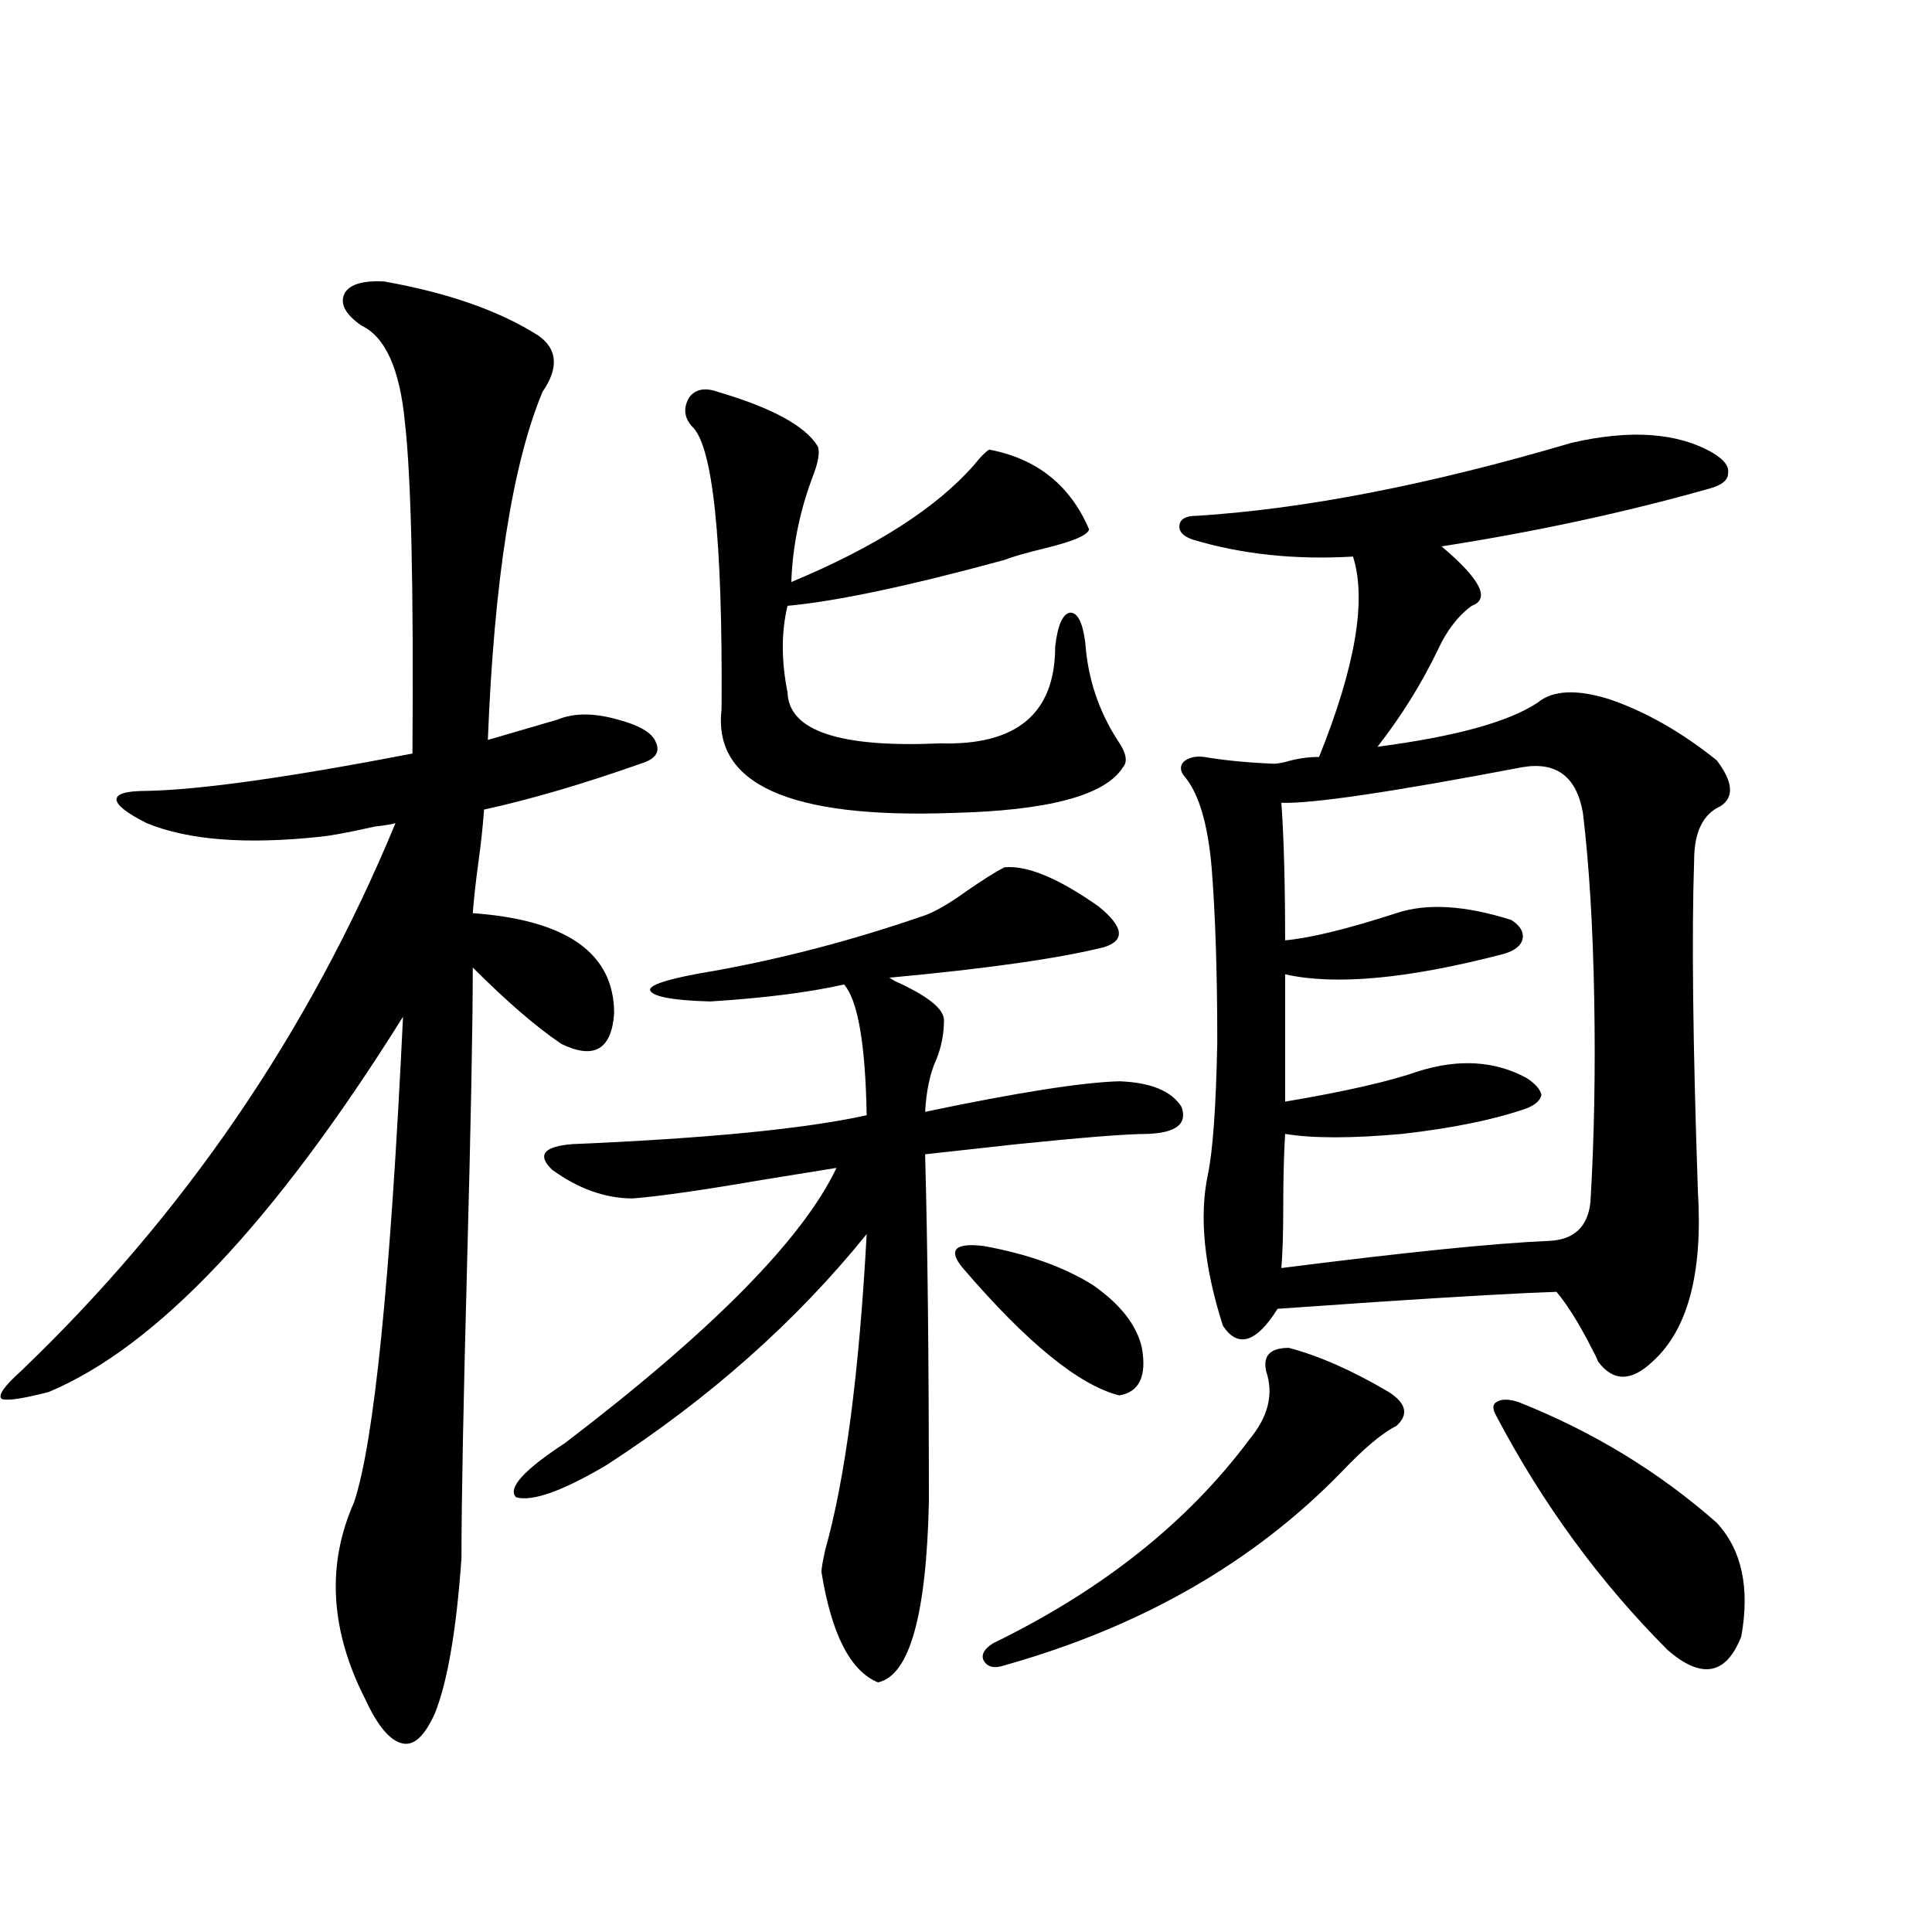 <?xml version="1.0" encoding="utf-8"?>
<!-- Generator: Adobe Illustrator 16.0.0, SVG Export Plug-In . SVG Version: 6.00 Build 0)  -->
<!DOCTYPE svg PUBLIC "-//W3C//DTD SVG 1.1//EN" "http://www.w3.org/Graphics/SVG/1.1/DTD/svg11.dtd">
<svg version="1.1" id="图层_1" xmlns="http://www.w3.org/2000/svg" xmlns:xlink="http://www.w3.org/1999/xlink" x="0px" y="0px"
	 width="1000px" height="1000px" viewBox="0 0 1000 1000" enable-background="new 0 0 1000 1000" xml:space="preserve">
<path d="M225.189,886.617c-5.213,11.714-10.731,16.988-16.585,15.82c-6.509-1.181-13.018-8.789-19.512-22.852
	c-18.216-35.747-20.167-69.722-5.854-101.953c10.396-31.05,18.856-114.834,25.365-251.367
	c-66.34,106.059-127.481,170.81-183.41,194.238c-13.658,3.516-21.798,4.697-24.39,3.516c-1.951-1.758,1.296-6.441,9.756-14.063
	c84.541-80.859,149.265-175.479,194.142-283.887c-1.951,0.591-5.533,1.181-10.731,1.758c-13.018,2.939-22.438,4.697-28.292,5.273
	c-38.383,4.106-68.291,1.758-89.754-7.031c-10.411-5.273-15.609-9.366-15.609-12.305c0-2.925,5.198-4.395,15.609-4.395
	c27.957-0.577,73.81-7.031,137.558-19.336c0.641-86.133-0.655-143.262-3.902-171.387c-2.606-27.534-10.091-44.234-22.438-50.098
	c-8.46-5.85-11.387-11.426-8.78-16.699c2.592-4.683,9.421-6.729,20.487-6.152c33.17,5.864,59.831,15.244,79.998,28.125
	c9.756,7.031,10.396,16.699,1.951,29.004c-15.609,37.505-25.045,97.559-28.292,180.176l36.097-10.547
	c8.445-3.516,18.856-3.516,31.219,0c11.052,2.939,17.561,6.743,19.512,11.426c2.592,5.273,0,9.091-7.805,11.426
	c-29.923,10.547-56.919,18.457-80.974,23.73c-0.655,8.789-1.631,17.88-2.927,27.246c-1.311,9.38-2.286,18.169-2.927,26.367
	c48.779,3.516,73.169,20.805,73.169,51.855c-1.311,18.759-10.411,24.033-27.316,15.82c-13.018-8.789-28.292-21.973-45.853-39.551
	c0,29.306-0.976,80.283-2.927,152.93c-1.951,72.661-2.927,123.637-2.927,152.93C236.241,843.551,231.684,870.207,225.189,886.617z
	 M519.816,448.922c11.707-1.167,27.957,5.576,48.779,20.215c13.003,10.547,13.979,17.578,2.927,21.094
	c-23.414,5.864-60.486,11.137-111.217,15.82l2.927,1.758c16.905,7.622,25.365,14.365,25.365,20.215
	c0,7.031-1.311,13.774-3.902,20.215c-3.262,7.031-5.213,16.123-5.854,27.246c47.469-9.956,80.974-15.23,100.485-15.82
	c16.25,0.591,26.981,4.985,32.194,13.184c3.247,8.789-2.606,13.486-17.561,14.063c-10.411,0-32.85,1.758-67.315,5.273
	c-21.463,2.348-37.407,4.106-47.804,5.273c1.296,46.884,1.951,106.938,1.951,180.176c-1.311,58.584-10.091,89.648-26.341,93.164
	c-14.313-5.864-24.069-24.912-29.268-57.129c0-1.758,0.641-5.562,1.951-11.426c10.396-36.914,17.561-91.406,21.463-163.477
	c-36.432,45.126-81.309,84.966-134.631,119.531c-22.773,13.486-38.383,19.048-46.828,16.699
	c-4.558-4.683,3.902-14.063,25.365-28.125c76.096-58.008,122.924-105.469,140.484-142.383c-7.164,1.181-19.847,3.227-38.048,6.152
	c-30.578,5.273-53.017,8.501-67.315,9.668c-14.313,0-28.292-4.971-41.95-14.941c-7.805-7.608-4.237-12.002,10.731-13.184
	c69.587-2.925,120.317-7.91,152.191-14.941c-0.655-36.914-4.558-59.463-11.707-67.676c-18.216,4.106-41.31,7.031-69.267,8.789
	c-20.167-0.577-30.578-2.637-31.219-6.152c0.641-2.925,11.707-6.152,33.17-9.668c35.762-6.441,71.538-15.82,107.314-28.125
	c5.854-1.758,13.658-6.152,23.414-13.184C508.75,455.377,515.259,451.271,519.816,448.922z M371.527,202.828
	c27.957,8.212,45.197,17.578,51.706,28.125c1.296,2.939,0.32,8.501-2.927,16.699c-6.509,17.578-10.091,35.458-10.731,53.613
	c43.566-18.155,75.12-38.37,94.632-60.645c3.247-4.092,5.854-6.729,7.805-7.91c24.71,4.697,41.95,18.457,51.706,41.309
	c-0.655,2.939-8.14,6.152-22.438,9.668c-9.756,2.348-16.92,4.395-21.463,6.152c-49.435,13.486-86.827,21.396-112.192,23.73
	c-3.262,13.486-3.262,28.427,0,44.824c0.641,19.927,26.981,28.716,79.022,26.367c39.664,1.181,59.511-15.518,59.511-50.098
	c1.296-11.124,3.902-16.988,7.805-17.578c3.902,0,6.494,5.273,7.805,15.82c1.296,18.169,6.829,34.868,16.585,50.098
	c4.543,6.455,5.519,11.137,2.927,14.063c-9.115,14.653-38.703,22.563-88.778,23.73c-83.9,2.939-123.579-14.941-119.021-53.613
	c0.641-88.467-4.558-137.398-15.609-146.777c-3.902-4.683-4.237-9.668-0.976-14.941
	C360.141,201.373,365.019,200.494,371.527,202.828z M498.354,656.344c-7.805-9.366-4.237-13.184,10.731-11.426
	c22.759,4.106,41.615,10.849,56.584,20.215c14.299,9.97,22.759,20.805,25.365,32.52c2.592,14.653-1.311,22.852-11.707,24.609
	C558.505,716.989,531.523,695.016,498.354,656.344z M667.13,697.653c15.609,4.106,32.835,11.728,51.706,22.852
	c9.101,5.864,10.396,11.728,3.902,17.578c-7.164,3.516-16.585,11.426-28.292,23.73c-45.532,46.884-103.747,80.269-174.63,100.195
	c-5.213,1.758-8.78,0.879-10.731-2.637c-1.311-2.939,0.32-5.864,4.878-8.789c56.584-27.534,100.806-62.691,132.68-105.469
	c9.756-11.714,12.683-23.428,8.78-35.156C653.472,701.759,657.374,697.653,667.13,697.653z M813.468,229.196
	c30.563-7.031,54.953-5.273,73.169,5.273c5.854,3.516,8.445,7.031,7.805,10.547c0,3.516-3.262,6.152-9.756,7.91
	c-43.581,12.305-89.754,22.275-138.533,29.883c20.152,17.001,25.365,27.246,15.609,30.762c-7.164,5.273-13.018,12.895-17.561,22.852
	c-8.46,17.578-18.871,34.277-31.219,50.098c40.319-5.273,67.956-12.881,82.925-22.852c7.805-6.441,20.152-7.031,37.072-1.758
	c18.856,6.455,37.393,17.001,55.608,31.641c8.445,11.137,9.101,19.048,1.951,23.73c-9.115,4.106-13.658,13.486-13.658,28.125
	c-1.311,38.095-0.655,95.224,1.951,171.387c2.592,42.188-5.213,71.494-23.414,87.891c-11.066,10.547-20.487,10.547-28.292,0
	c-0.655-1.758-1.631-3.804-2.927-6.152c-6.509-12.881-12.683-22.852-18.536-29.883c-18.216,0.591-49.435,2.348-93.656,5.273
	c-25.365,1.758-42.285,2.939-50.73,3.516c-11.066,17.578-20.487,20.517-28.292,8.789c-9.756-30.459-12.362-56.538-7.805-78.223
	c2.592-12.305,4.223-35.156,4.878-68.555c0-35.733-0.976-65.918-2.927-90.527c-1.951-22.261-6.509-37.793-13.658-46.582
	c-2.606-2.925-2.927-5.562-0.976-7.91c2.592-2.334,6.174-3.213,10.731-2.637c10.396,1.758,22.438,2.939,36.097,3.516
	c1.296,0,3.247-0.288,5.854-0.879c5.854-1.758,11.707-2.637,17.561-2.637c18.856-46.87,24.71-81.436,17.561-103.711
	c-29.923,1.758-57.56-1.167-82.925-8.789c-5.213-1.758-7.484-4.395-6.829-7.91c0.641-2.925,3.567-4.395,8.78-4.395
	C675.255,263.473,739.964,250.88,813.468,229.196z M788.103,397.067c-67.65,12.895-109.266,19.048-124.875,18.457
	c1.296,18.169,1.951,41.899,1.951,71.191c13.003-1.167,32.194-5.85,57.56-14.063c15.609-5.273,35.441-4.092,59.511,3.516
	c4.543,2.939,6.494,6.152,5.854,9.668c-0.655,3.516-3.902,6.152-9.756,7.91c-49.435,12.895-87.162,16.411-113.168,10.547v65.918
	c31.219-5.273,54.298-10.547,69.267-15.82c20.808-6.441,39.344-5.273,55.608,3.516c4.543,2.939,7.149,5.864,7.805,8.789
	c-0.655,2.939-3.262,5.273-7.805,7.031c-16.92,5.864-38.383,10.259-64.389,13.184c-26.021,2.348-46.188,2.348-60.486,0
	c-0.655,10.547-0.976,23.442-0.976,38.672c0,12.895-0.335,23.154-0.976,30.762c64.389-8.198,110.562-12.881,138.533-14.063
	c13.003-0.577,20.152-7.32,21.463-20.215c1.951-32.808,2.592-67.676,1.951-104.59c-0.655-37.491-2.606-69.722-5.854-96.68
	C816.06,402.052,805.663,394.142,788.103,397.067z M786.151,725.778c38.368,15.244,72.514,36.035,102.437,62.402
	c13.003,14.063,17.226,33.701,12.683,58.887c-7.805,19.913-20.487,22.261-38.048,7.031c-35.121-35.156-64.724-75.586-88.778-121.289
	c-1.951-3.516-1.951-5.85,0-7.031C777.036,724.02,780.938,724.02,786.151,725.778z"/>
</svg>
